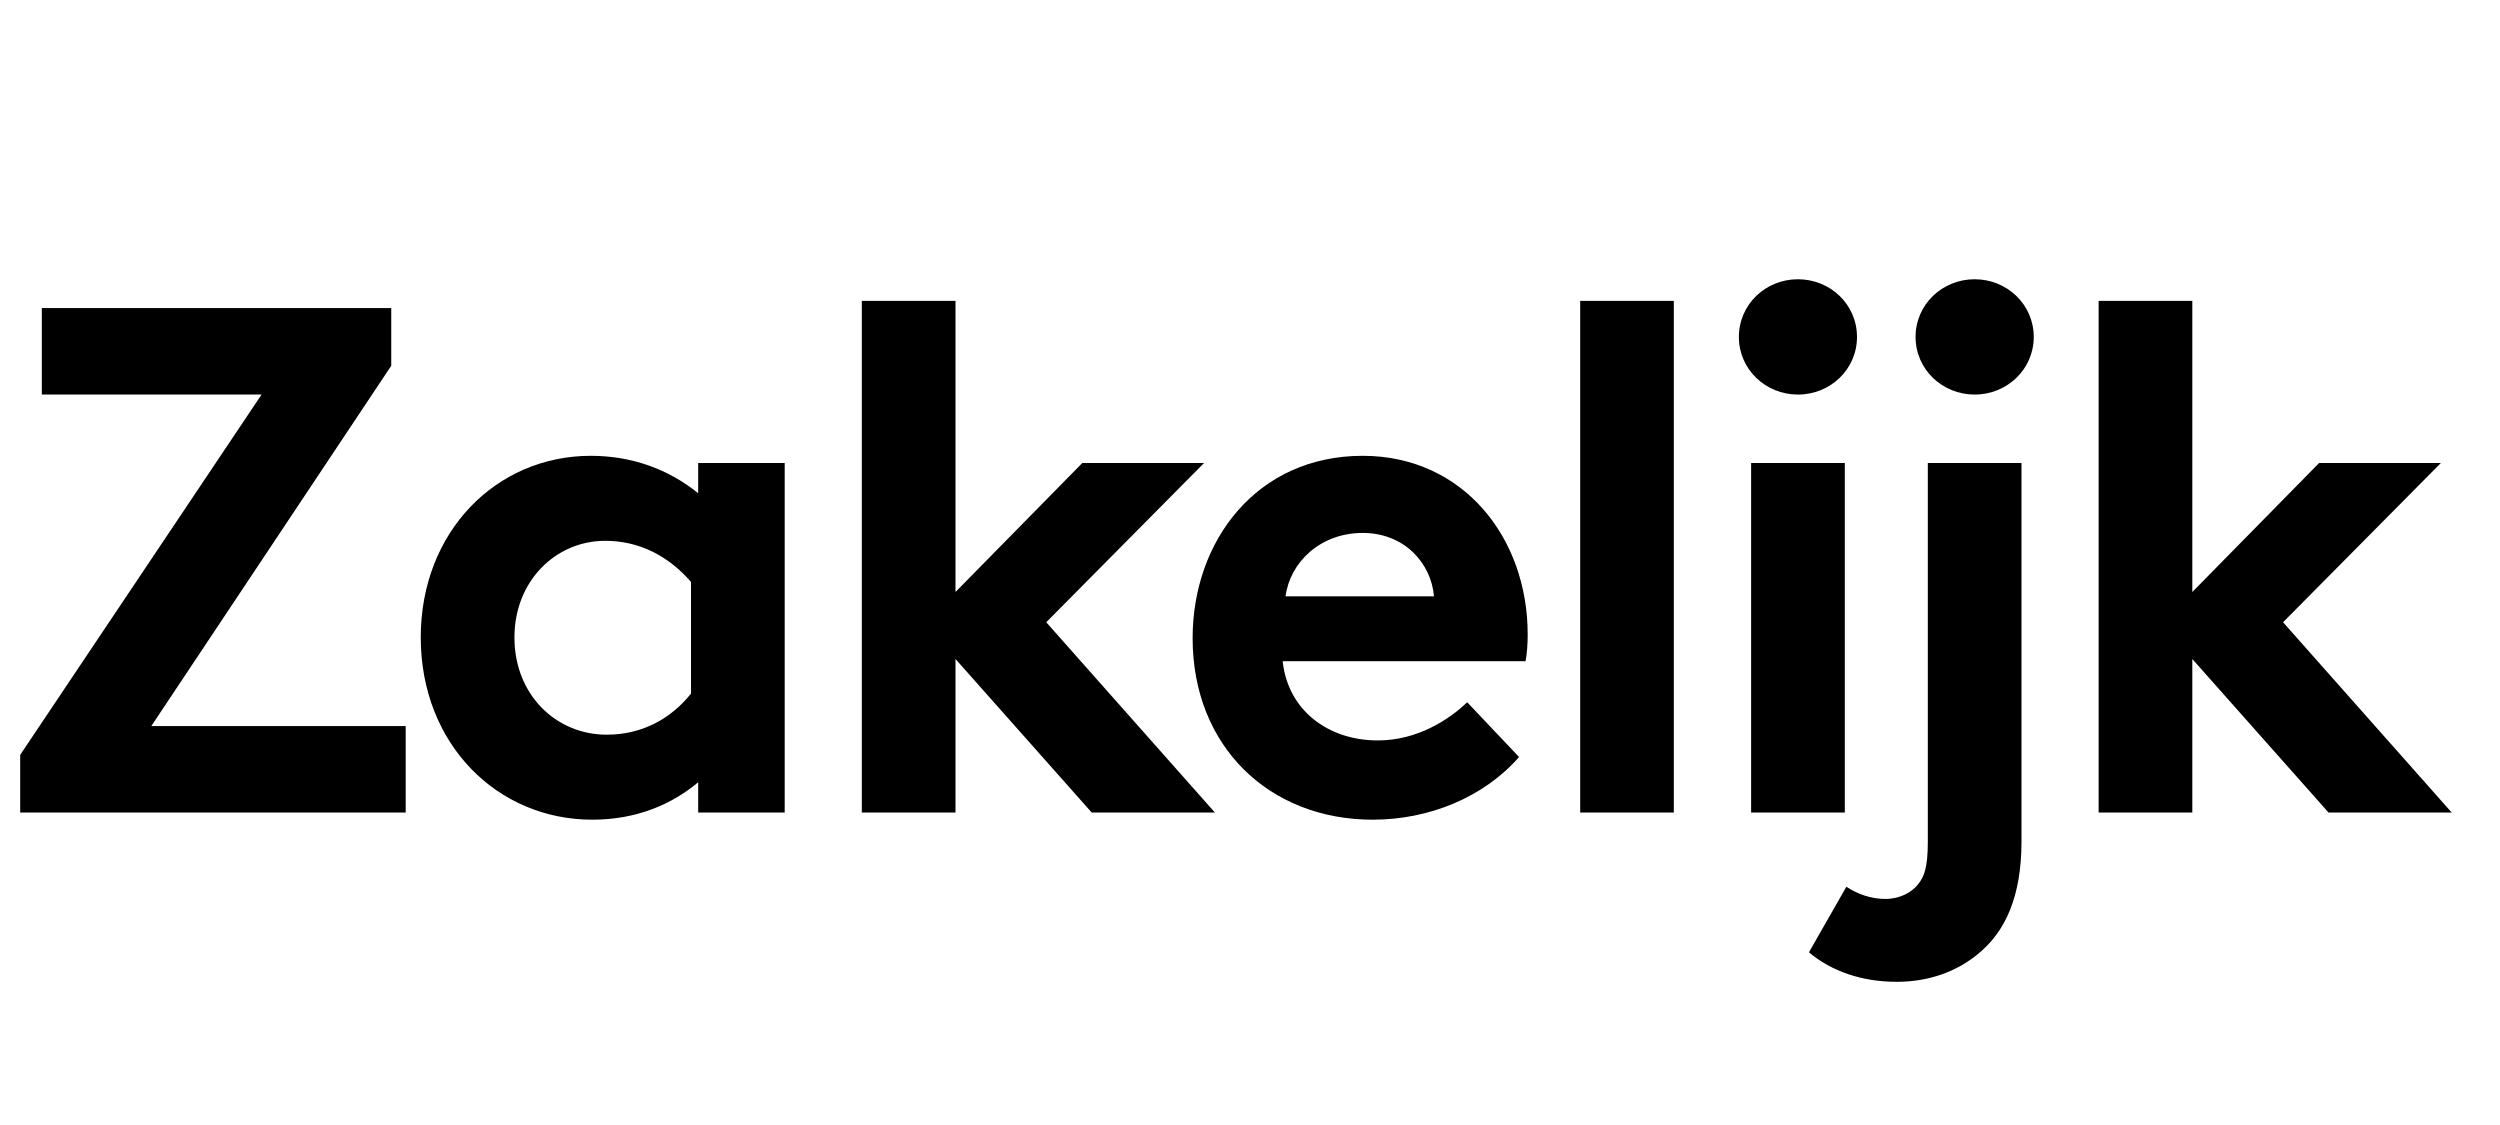 <svg width="40" height="18" viewBox="0 0 40 18" fill="none" xmlns="http://www.w3.org/2000/svg">
<path d="M0.323 13V12.078L4.185 6.313H0.669V4.929H6.26V5.852L2.421 11.617H6.491V13H0.323ZM11.171 7.408H12.555V13H11.171V12.516C10.745 12.873 10.18 13.115 9.476 13.115C7.955 13.115 6.732 11.905 6.732 10.198C6.732 8.504 7.943 7.293 9.453 7.293C10.099 7.293 10.687 7.5 11.171 7.892V7.408ZM8.231 10.198C8.231 11.121 8.9 11.755 9.707 11.755C10.272 11.755 10.733 11.501 11.056 11.098V9.311C10.687 8.884 10.214 8.653 9.684 8.653C8.888 8.653 8.231 9.299 8.231 10.198ZM19.265 7.408L16.74 9.956L19.438 13H17.467L15.288 10.544V13H13.789V4.814H15.288V9.472L17.317 7.408H19.265ZM23.475 11.236L24.305 12.112C23.74 12.758 22.864 13.115 21.964 13.115C20.316 13.115 19.082 11.951 19.082 10.21C19.082 8.653 20.108 7.293 21.803 7.293C23.405 7.293 24.443 8.596 24.443 10.152C24.443 10.302 24.432 10.452 24.409 10.579H20.523C20.604 11.363 21.25 11.847 22.045 11.847C22.679 11.847 23.186 11.513 23.475 11.236ZM20.569 9.541H22.944C22.898 9.011 22.472 8.527 21.803 8.527C21.123 8.527 20.639 8.999 20.569 9.541ZM26.781 4.814V13H25.283V4.814H26.781ZM29.517 7.408V13H28.018V7.408H29.517ZM27.822 5.391C27.822 4.872 28.248 4.468 28.767 4.468C29.286 4.468 29.712 4.872 29.712 5.391C29.712 5.909 29.286 6.313 28.767 6.313C28.248 6.313 27.822 5.909 27.822 5.391ZM28.943 15.237L29.542 14.188C29.715 14.303 29.934 14.383 30.165 14.383C30.395 14.383 30.591 14.28 30.695 14.141C30.787 14.026 30.845 13.876 30.845 13.473V7.408H32.344V13.461C32.344 14.337 32.09 14.902 31.652 15.26C31.306 15.548 30.857 15.709 30.349 15.709C29.784 15.709 29.3 15.537 28.943 15.237ZM30.649 5.391C30.649 4.872 31.076 4.468 31.594 4.468C32.113 4.468 32.54 4.872 32.54 5.391C32.54 5.909 32.113 6.313 31.594 6.313C31.076 6.313 30.649 5.909 30.649 5.391ZM39.054 7.408L36.529 9.956L39.227 13H37.256L35.077 10.544V13H33.578V4.814H35.077V9.472L37.106 7.408H39.054Z" fill="black"/>
</svg>
